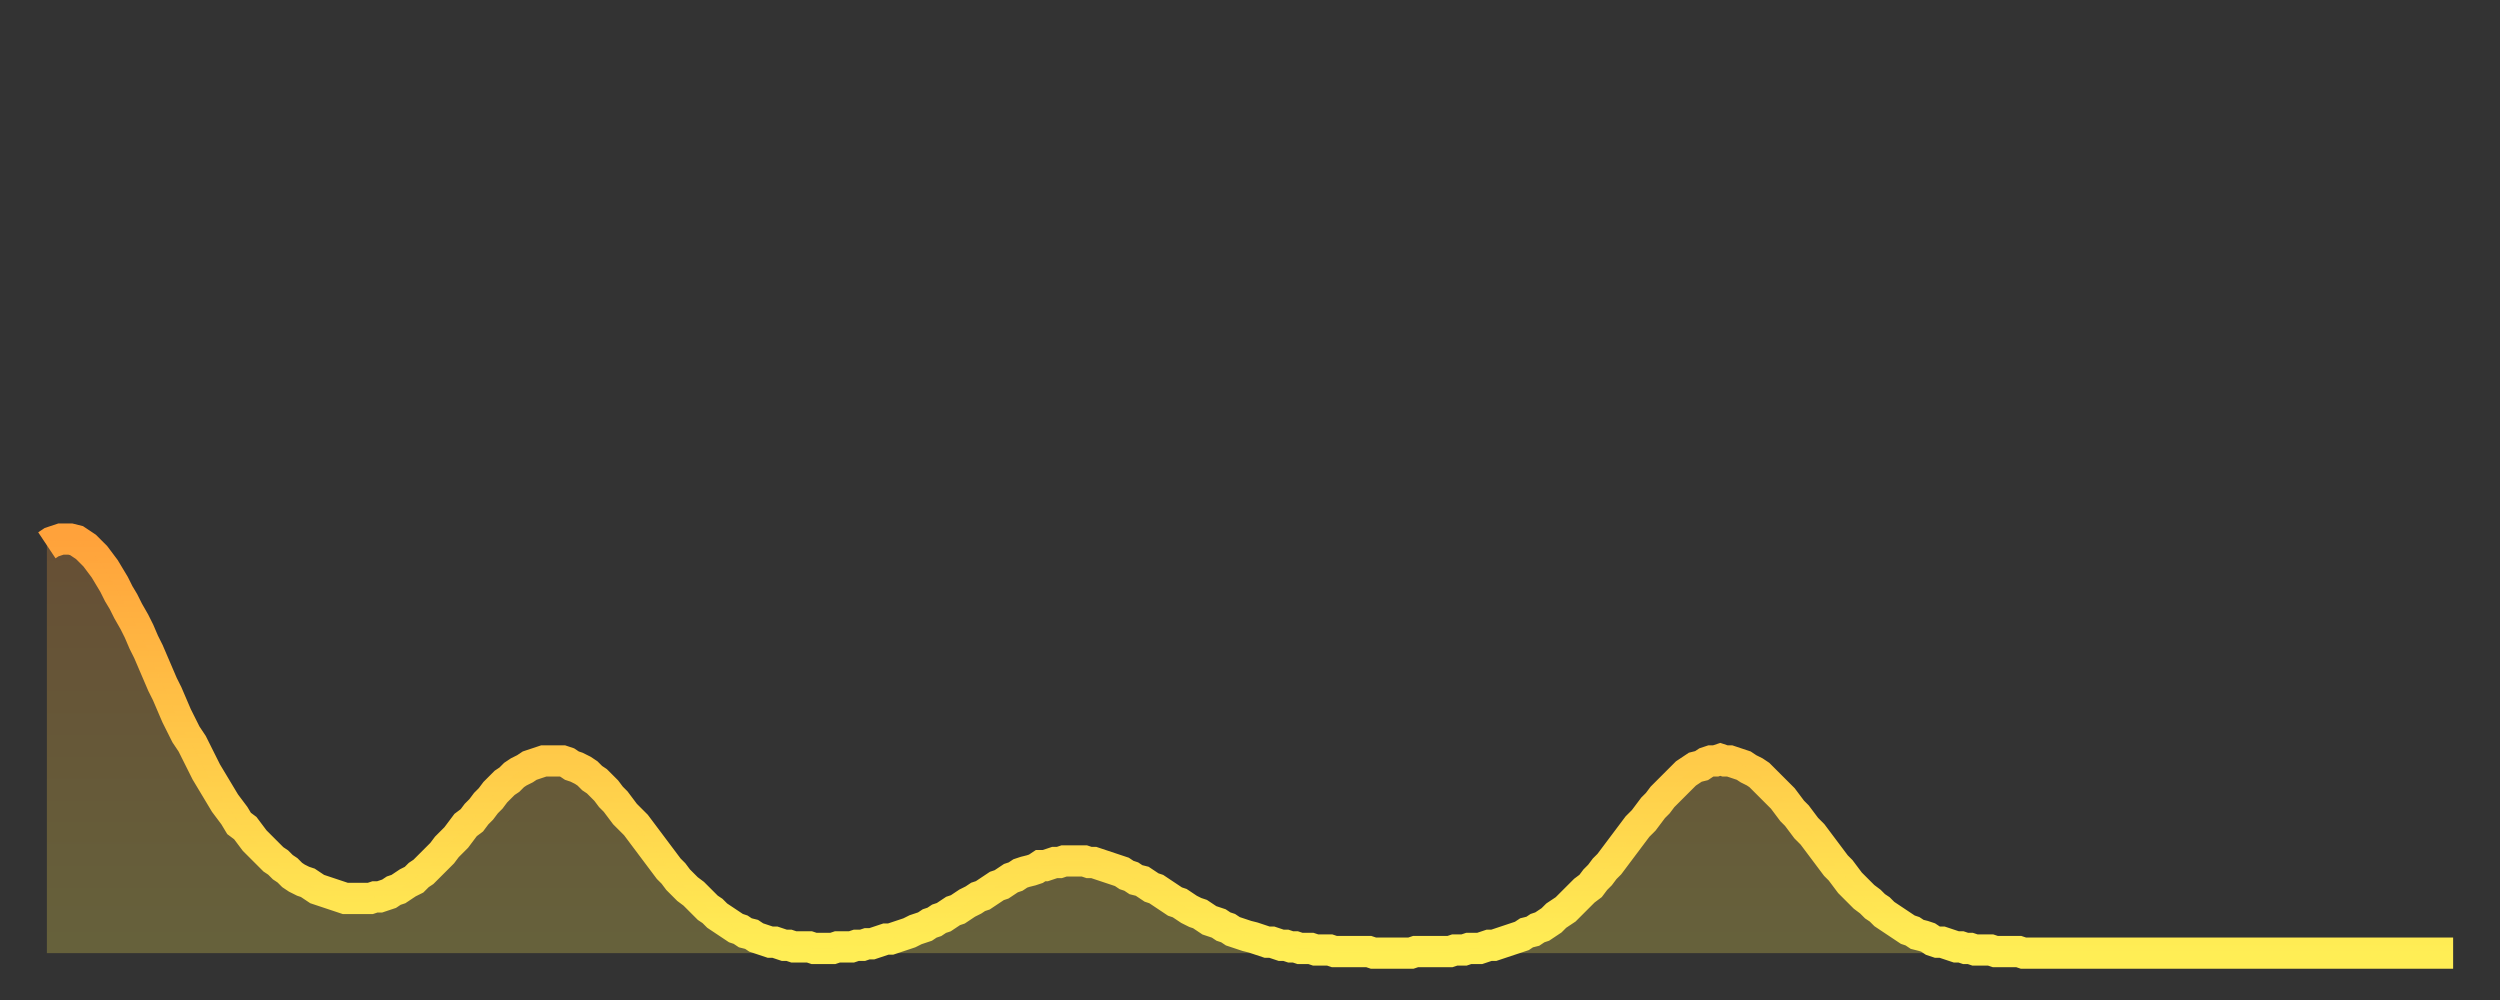 <?xml version="1.0" encoding="utf-8" ?>
<svg baseProfile="full" height="64" version="1.1" width="160" xmlns="http://www.w3.org/2000/svg" xmlns:ev="http://www.w3.org/2001/xml-events" xmlns:xlink="http://www.w3.org/1999/xlink"><rect width="100%" height="100%" fill="#333333" stroke="none"/><defs><linearGradient id="id97038" x1="0" x2="0" y1="0" y2="1"><stop offset="0%" stop-color="#ffa23b" /><stop offset="50%" stop-color="#ffc848" /><stop offset="100%" stop-color="#ffee55" /></linearGradient></defs><g transform="translate(3,3)"><g><path d="M 0.0 31.9 L 0.3 31.7 0.6 31.6 0.9 31.5 1.2 31.5 1.5 31.5 1.9 31.6 2.2 31.8 2.5 32.0 2.8 32.3 3.1 32.6 3.4 33.0 3.7 33.4 4.0 33.9 4.3 34.4 4.6 35.0 4.9 35.5 5.2 36.1 5.6 36.8 5.9 37.4 6.2 38.1 6.5 38.7 6.8 39.4 7.1 40.1 7.4 40.8 7.7 41.4 8.0 42.1 8.3 42.8 8.6 43.4 8.9 44.0 9.3 44.6 9.6 45.2 9.9 45.8 10.2 46.4 10.5 46.9 10.8 47.4 11.1 47.9 11.4 48.4 11.7 48.8 12.0 49.2 12.3 49.7 12.7 50.0 13.0 50.4 13.3 50.8 13.6 51.1 13.9 51.4 14.2 51.7 14.5 52.0 14.8 52.2 15.1 52.5 15.4 52.7 15.7 53.0 16.0 53.2 16.4 53.4 16.7 53.5 17.0 53.7 17.3 53.9 17.6 54.0 17.9 54.1 18.2 54.2 18.5 54.3 18.8 54.4 19.1 54.5 19.4 54.5 19.8 54.5 20.1 54.5 20.4 54.5 20.7 54.5 21.0 54.4 21.3 54.4 21.6 54.3 21.9 54.2 22.2 54.0 22.5 53.9 22.8 53.7 23.1 53.5 23.5 53.3 23.8 53.0 24.1 52.8 24.4 52.5 24.7 52.2 25.0 51.9 25.3 51.6 25.6 51.2 25.9 50.9 26.2 50.6 26.5 50.2 26.8 49.8 27.2 49.5 27.5 49.1 27.8 48.8 28.1 48.4 28.4 48.1 28.7 47.7 29.0 47.4 29.3 47.1 29.6 46.9 29.9 46.6 30.2 46.4 30.6 46.2 30.9 46.0 31.2 45.9 31.5 45.8 31.8 45.7 32.1 45.7 32.4 45.7 32.7 45.7 33.0 45.7 33.3 45.8 33.6 46.0 33.9 46.1 34.3 46.3 34.6 46.5 34.9 46.8 35.2 47.0 35.5 47.3 35.8 47.6 36.1 48.0 36.4 48.3 36.7 48.7 37.0 49.1 37.3 49.4 37.7 49.8 38.0 50.2 38.3 50.6 38.6 51.0 38.9 51.4 39.2 51.8 39.5 52.2 39.8 52.6 40.1 52.9 40.4 53.3 40.7 53.6 41.0 53.9 41.4 54.2 41.7 54.5 42.0 54.8 42.3 55.1 42.6 55.3 42.9 55.6 43.2 55.8 43.5 56.0 43.8 56.2 44.1 56.4 44.4 56.5 44.7 56.7 45.1 56.8 45.4 57.0 45.7 57.1 46.0 57.2 46.3 57.3 46.6 57.3 46.9 57.4 47.2 57.5 47.5 57.5 47.8 57.6 48.1 57.6 48.5 57.6 48.8 57.6 49.1 57.7 49.4 57.7 49.7 57.7 50.0 57.7 50.3 57.7 50.6 57.6 50.9 57.6 51.2 57.6 51.5 57.6 51.8 57.5 52.2 57.5 52.5 57.4 52.8 57.4 53.1 57.3 53.4 57.2 53.7 57.1 54.0 57.1 54.3 57.0 54.6 56.9 54.9 56.8 55.2 56.7 55.6 56.5 55.9 56.4 56.2 56.3 56.5 56.1 56.8 56.0 57.1 55.8 57.4 55.7 57.7 55.5 58.0 55.3 58.3 55.2 58.6 55.0 58.9 54.8 59.3 54.6 59.6 54.4 59.9 54.3 60.2 54.1 60.5 53.9 60.8 53.7 61.1 53.6 61.4 53.4 61.7 53.2 62.0 53.1 62.3 52.9 62.6 52.8 63.0 52.7 63.3 52.6 63.6 52.4 63.9 52.4 64.2 52.3 64.5 52.2 64.8 52.2 65.1 52.1 65.4 52.1 65.7 52.1 66.0 52.1 66.4 52.1 66.7 52.2 67.0 52.2 67.3 52.3 67.6 52.4 67.9 52.5 68.2 52.6 68.5 52.7 68.8 52.8 69.1 53.0 69.4 53.1 69.7 53.3 70.1 53.4 70.4 53.6 70.7 53.8 71.0 53.9 71.3 54.1 71.6 54.3 71.9 54.5 72.2 54.7 72.5 54.8 72.8 55.0 73.1 55.2 73.5 55.4 73.8 55.5 74.1 55.7 74.4 55.9 74.7 56.0 75.0 56.1 75.3 56.3 75.6 56.4 75.9 56.6 76.2 56.7 76.5 56.8 76.8 56.9 77.2 57.0 77.5 57.1 77.8 57.2 78.1 57.3 78.4 57.3 78.7 57.4 79.0 57.5 79.3 57.5 79.6 57.6 79.9 57.6 80.2 57.7 80.5 57.7 80.9 57.7 81.2 57.8 81.5 57.8 81.8 57.8 82.1 57.8 82.4 57.9 82.7 57.9 83.0 57.9 83.3 57.9 83.6 57.9 83.9 57.9 84.3 57.9 84.6 57.9 84.9 58.0 85.2 58.0 85.5 58.0 85.8 58.0 86.1 58.0 86.4 58.0 86.7 58.0 87.0 58.0 87.3 58.0 87.6 57.9 88.0 57.9 88.3 57.9 88.6 57.9 88.9 57.9 89.2 57.9 89.5 57.9 89.8 57.9 90.1 57.8 90.4 57.8 90.7 57.8 91.0 57.7 91.4 57.7 91.7 57.7 92.0 57.6 92.3 57.5 92.6 57.5 92.9 57.4 93.2 57.3 93.5 57.2 93.8 57.1 94.1 57.0 94.4 56.9 94.7 56.7 95.1 56.6 95.4 56.4 95.7 56.3 96.0 56.1 96.3 55.9 96.6 55.6 96.9 55.4 97.2 55.2 97.5 54.9 97.8 54.6 98.1 54.3 98.4 54.0 98.8 53.7 99.1 53.3 99.4 53.0 99.7 52.6 100.0 52.3 100.3 51.9 100.6 51.5 100.9 51.1 101.2 50.7 101.5 50.3 101.8 49.9 102.2 49.5 102.5 49.1 102.8 48.7 103.1 48.4 103.4 48.0 103.7 47.7 104.0 47.4 104.3 47.1 104.6 46.8 104.9 46.5 105.2 46.3 105.5 46.1 105.9 46.0 106.2 45.8 106.5 45.7 106.8 45.7 107.1 45.6 107.4 45.7 107.7 45.7 108.0 45.8 108.3 45.9 108.6 46.0 108.9 46.2 109.3 46.4 109.6 46.6 109.9 46.9 110.2 47.2 110.5 47.5 110.8 47.8 111.1 48.1 111.4 48.5 111.7 48.9 112.0 49.2 112.3 49.6 112.6 50.0 113.0 50.4 113.3 50.8 113.6 51.2 113.9 51.6 114.2 52.0 114.5 52.4 114.8 52.7 115.1 53.1 115.4 53.5 115.7 53.8 116.0 54.1 116.3 54.4 116.7 54.7 117.0 55.0 117.3 55.2 117.6 55.5 117.9 55.7 118.2 55.9 118.5 56.1 118.8 56.3 119.1 56.5 119.4 56.6 119.7 56.8 120.1 56.9 120.4 57.0 120.7 57.2 121.0 57.3 121.3 57.3 121.6 57.4 121.9 57.5 122.2 57.6 122.5 57.6 122.8 57.7 123.1 57.7 123.4 57.8 123.8 57.8 124.1 57.8 124.4 57.8 124.7 57.9 125.0 57.9 125.3 57.9 125.6 57.9 125.9 57.9 126.2 57.9 126.5 58.0 126.8 58.0 127.2 58.0 127.5 58.0 127.8 58.0 128.1 58.0 128.4 58.0 128.7 58.0 129.0 58.0 129.3 58.0 129.6 58.0 129.9 58.0 130.2 58.0 130.5 58.0 130.9 58.0 131.2 58.0 131.5 58.0 131.8 58.0 132.1 58.0 132.4 58.0 132.7 58.0 133.0 58.0 133.3 58.0 133.6 58.0 133.9 58.0 134.2 58.0 134.6 58.0 134.9 58.0 135.2 58.0 135.5 58.0 135.8 58.0 136.1 58.0 136.4 58.0 136.7 58.0 137.0 58.0 137.3 58.0 137.6 58.0 138.0 58.0 138.3 58.0 138.6 58.0 138.9 58.0 139.2 58.0 139.5 58.0 139.8 58.0 140.1 58.0 140.4 58.0 140.7 58.0 141.0 58.0 141.3 58.0 141.7 58.0 142.0 58.0 142.3 58.0 142.6 58.0 142.9 58.0 143.2 58.0 143.5 58.0 143.8 58.0 144.1 58.0 144.4 58.0 144.7 58.0 145.1 58.0 145.4 58.0 145.7 58.0 146.0 58.0 146.3 58.0 146.6 58.0 146.9 58.0 147.2 58.0 147.5 58.0 147.8 58.0 148.1 58.0 148.4 58.0 148.8 58.0 149.1 58.0 149.4 58.0 149.7 58.0 150.0 58.0 150.3 58.0 150.6 58.0 150.9 58.0 151.2 58.0 151.5 58.0 151.8 58.0 152.1 58.0 152.5 58.0 152.8 58.0 153.1 58.0 153.4 58.0 153.7 58.0 154.0 58.0" fill="none" id="graph-curve" opacity="1" stroke="url(#id97038)" stroke-width="2" /><path d="M 0 58 L 0.0 31.9 0.3 31.7 0.6 31.6 0.9 31.5 1.2 31.5 1.5 31.5 1.9 31.6 2.2 31.8 2.5 32.0 2.8 32.3 3.1 32.6 3.4 33.0 3.7 33.4 4.0 33.9 4.3 34.4 4.6 35.0 4.9 35.5 5.2 36.1 5.6 36.8 5.9 37.4 6.2 38.1 6.5 38.7 6.8 39.4 7.1 40.1 7.4 40.8 7.7 41.4 8.0 42.1 8.3 42.8 8.6 43.4 8.9 44.0 9.3 44.6 9.6 45.2 9.9 45.8 10.2 46.4 10.5 46.9 10.8 47.4 11.1 47.9 11.4 48.4 11.7 48.8 12.0 49.2 12.3 49.7 12.7 50.0 13.0 50.4 13.3 50.8 13.6 51.1 13.9 51.4 14.2 51.7 14.5 52.0 14.8 52.2 15.1 52.5 15.4 52.7 15.7 53.0 16.0 53.2 16.4 53.4 16.7 53.5 17.0 53.7 17.3 53.9 17.6 54.0 17.9 54.1 18.2 54.2 18.5 54.3 18.8 54.4 19.1 54.5 19.4 54.5 19.8 54.5 20.1 54.5 20.4 54.5 20.7 54.5 21.0 54.4 21.3 54.4 21.6 54.3 21.9 54.2 22.2 54.0 22.5 53.9 22.8 53.7 23.1 53.5 23.5 53.3 23.8 53.0 24.1 52.8 24.4 52.5 24.7 52.2 25.0 51.9 25.3 51.6 25.6 51.2 25.9 50.9 26.2 50.6 26.5 50.2 26.8 49.8 27.2 49.5 27.5 49.1 27.8 48.8 28.1 48.4 28.4 48.1 28.7 47.7 29.0 47.4 29.3 47.1 29.6 46.9 29.9 46.6 30.2 46.4 30.6 46.2 30.9 46.0 31.2 45.9 31.5 45.8 31.8 45.7 32.1 45.7 32.4 45.7 32.7 45.7 33.0 45.7 33.3 45.8 33.6 46.0 33.9 46.1 34.3 46.3 34.6 46.5 34.9 46.8 35.2 47.0 35.5 47.3 35.8 47.6 36.1 48.0 36.4 48.3 36.7 48.7 37.0 49.1 37.3 49.4 37.7 49.8 38.0 50.2 38.3 50.6 38.6 51.0 38.9 51.4 39.2 51.8 39.5 52.2 39.8 52.6 40.1 52.9 40.4 53.3 40.7 53.6 41.0 53.9 41.4 54.2 41.7 54.5 42.0 54.8 42.3 55.1 42.6 55.3 42.9 55.6 43.2 55.8 43.5 56.0 43.8 56.2 44.1 56.4 44.4 56.5 44.7 56.7 45.1 56.8 45.4 57.0 45.7 57.1 46.0 57.2 46.3 57.3 46.6 57.3 46.9 57.4 47.2 57.5 47.5 57.5 47.8 57.6 48.1 57.6 48.5 57.6 48.8 57.6 49.1 57.7 49.4 57.7 49.7 57.7 50.0 57.7 50.3 57.7 50.6 57.6 50.9 57.6 51.2 57.6 51.5 57.6 51.8 57.5 52.2 57.5 52.5 57.4 52.8 57.4 53.1 57.3 53.4 57.2 53.7 57.1 54.0 57.1 54.3 57.0 54.6 56.9 54.9 56.8 55.2 56.7 55.6 56.5 55.9 56.4 56.2 56.3 56.5 56.1 56.8 56.0 57.1 55.8 57.4 55.7 57.7 55.5 58.0 55.3 58.3 55.2 58.6 55.0 58.9 54.8 59.3 54.6 59.6 54.4 59.9 54.3 60.2 54.1 60.5 53.9 60.8 53.7 61.1 53.6 61.4 53.4 61.7 53.2 62.0 53.1 62.3 52.9 62.6 52.8 63.0 52.7 63.3 52.6 63.6 52.4 63.9 52.4 64.2 52.3 64.5 52.2 64.8 52.2 65.1 52.1 65.4 52.1 65.7 52.1 66.0 52.1 66.4 52.1 66.7 52.2 67.0 52.2 67.3 52.3 67.6 52.4 67.9 52.5 68.2 52.6 68.5 52.7 68.8 52.8 69.1 53.0 69.4 53.1 69.7 53.3 70.1 53.4 70.4 53.6 70.7 53.8 71.0 53.9 71.3 54.1 71.6 54.3 71.9 54.5 72.2 54.7 72.5 54.8 72.8 55.0 73.1 55.2 73.5 55.4 73.8 55.5 74.1 55.7 74.4 55.9 74.7 56.0 75.0 56.1 75.3 56.3 75.6 56.4 75.9 56.6 76.2 56.7 76.5 56.8 76.8 56.9 77.2 57.0 77.5 57.1 77.8 57.2 78.1 57.3 78.4 57.3 78.7 57.4 79.0 57.5 79.3 57.5 79.6 57.6 79.9 57.6 80.2 57.7 80.5 57.7 80.9 57.7 81.2 57.8 81.5 57.8 81.8 57.8 82.1 57.8 82.4 57.9 82.7 57.9 83.0 57.9 83.3 57.9 83.6 57.9 83.9 57.9 84.3 57.9 84.6 57.9 84.9 58.0 85.2 58.0 85.5 58.0 85.8 58.0 86.1 58.0 86.4 58.0 86.7 58.0 87.0 58.0 87.3 58.0 87.6 57.9 88.0 57.9 88.3 57.9 88.6 57.9 88.9 57.9 89.2 57.9 89.5 57.9 89.8 57.9 90.1 57.8 90.4 57.8 90.7 57.8 91.0 57.7 91.4 57.7 91.7 57.7 92.0 57.6 92.3 57.5 92.6 57.5 92.9 57.4 93.2 57.3 93.5 57.2 93.8 57.1 94.1 57.0 94.4 56.9 94.7 56.7 95.1 56.6 95.4 56.4 95.7 56.3 96.0 56.1 96.3 55.9 96.6 55.6 96.9 55.4 97.2 55.2 97.5 54.9 97.8 54.6 98.1 54.3 98.4 54.0 98.8 53.7 99.1 53.3 99.4 53.0 99.7 52.6 100.0 52.3 100.3 51.9 100.6 51.5 100.9 51.1 101.2 50.7 101.5 50.3 101.8 49.9 102.2 49.5 102.5 49.1 102.8 48.7 103.1 48.4 103.4 48.0 103.7 47.7 104.0 47.4 104.3 47.1 104.6 46.8 104.9 46.5 105.2 46.3 105.5 46.1 105.9 46.0 106.2 45.8 106.5 45.7 106.8 45.7 107.1 45.6 107.4 45.7 107.7 45.7 108.0 45.8 108.3 45.9 108.6 46.0 108.9 46.2 109.3 46.4 109.6 46.6 109.9 46.9 110.2 47.2 110.5 47.5 110.8 47.8 111.1 48.1 111.4 48.5 111.7 48.9 112.0 49.2 112.3 49.6 112.6 50.0 113.0 50.4 113.3 50.8 113.6 51.2 113.9 51.6 114.2 52.0 114.5 52.4 114.8 52.7 115.1 53.1 115.4 53.5 115.7 53.8 116.0 54.1 116.3 54.4 116.7 54.7 117.0 55.0 117.3 55.2 117.6 55.5 117.9 55.7 118.2 55.9 118.5 56.1 118.8 56.3 119.1 56.5 119.4 56.6 119.7 56.8 120.1 56.9 120.4 57.0 120.7 57.2 121.0 57.3 121.3 57.3 121.6 57.4 121.9 57.5 122.2 57.6 122.5 57.6 122.8 57.7 123.1 57.7 123.4 57.8 123.8 57.8 124.1 57.8 124.4 57.8 124.7 57.9 125.0 57.9 125.3 57.9 125.6 57.9 125.9 57.9 126.2 57.9 126.5 58.0 126.8 58.0 127.2 58.0 127.5 58.0 127.8 58.0 128.1 58.0 128.4 58.0 128.7 58.0 129.0 58.0 129.3 58.0 129.6 58.0 129.9 58.0 130.2 58.0 130.5 58.0 130.9 58.0 131.2 58.0 131.5 58.0 131.8 58.0 132.1 58.0 132.4 58.0 132.7 58.0 133.0 58.0 133.3 58.0 133.6 58.0 133.9 58.0 134.2 58.0 134.6 58.0 134.9 58.0 135.2 58.0 135.5 58.0 135.8 58.0 136.1 58.0 136.4 58.0 136.7 58.0 137.0 58.0 137.3 58.0 137.6 58.0 138.0 58.0 138.3 58.0 138.6 58.0 138.9 58.0 139.2 58.0 139.5 58.0 139.8 58.0 140.1 58.0 140.4 58.0 140.7 58.0 141.0 58.0 141.3 58.0 141.7 58.0 142.0 58.0 142.3 58.0 142.6 58.0 142.9 58.0 143.2 58.0 143.5 58.0 143.8 58.0 144.1 58.0 144.4 58.0 144.7 58.0 145.1 58.0 145.4 58.0 145.7 58.0 146.0 58.0 146.3 58.0 146.6 58.0 146.9 58.0 147.2 58.0 147.5 58.0 147.8 58.0 148.1 58.0 148.4 58.0 148.8 58.0 149.1 58.0 149.4 58.0 149.7 58.0 150.0 58.0 150.3 58.0 150.6 58.0 150.9 58.0 151.2 58.0 151.5 58.0 151.8 58.0 152.1 58.0 152.5 58.0 152.8 58.0 153.1 58.0 153.4 58.0 153.7 58.0 154.0 58.0 154 58" fill="url(#id97038)" fill-opacity=".25" id="graph-shadow" /></g></g></svg>